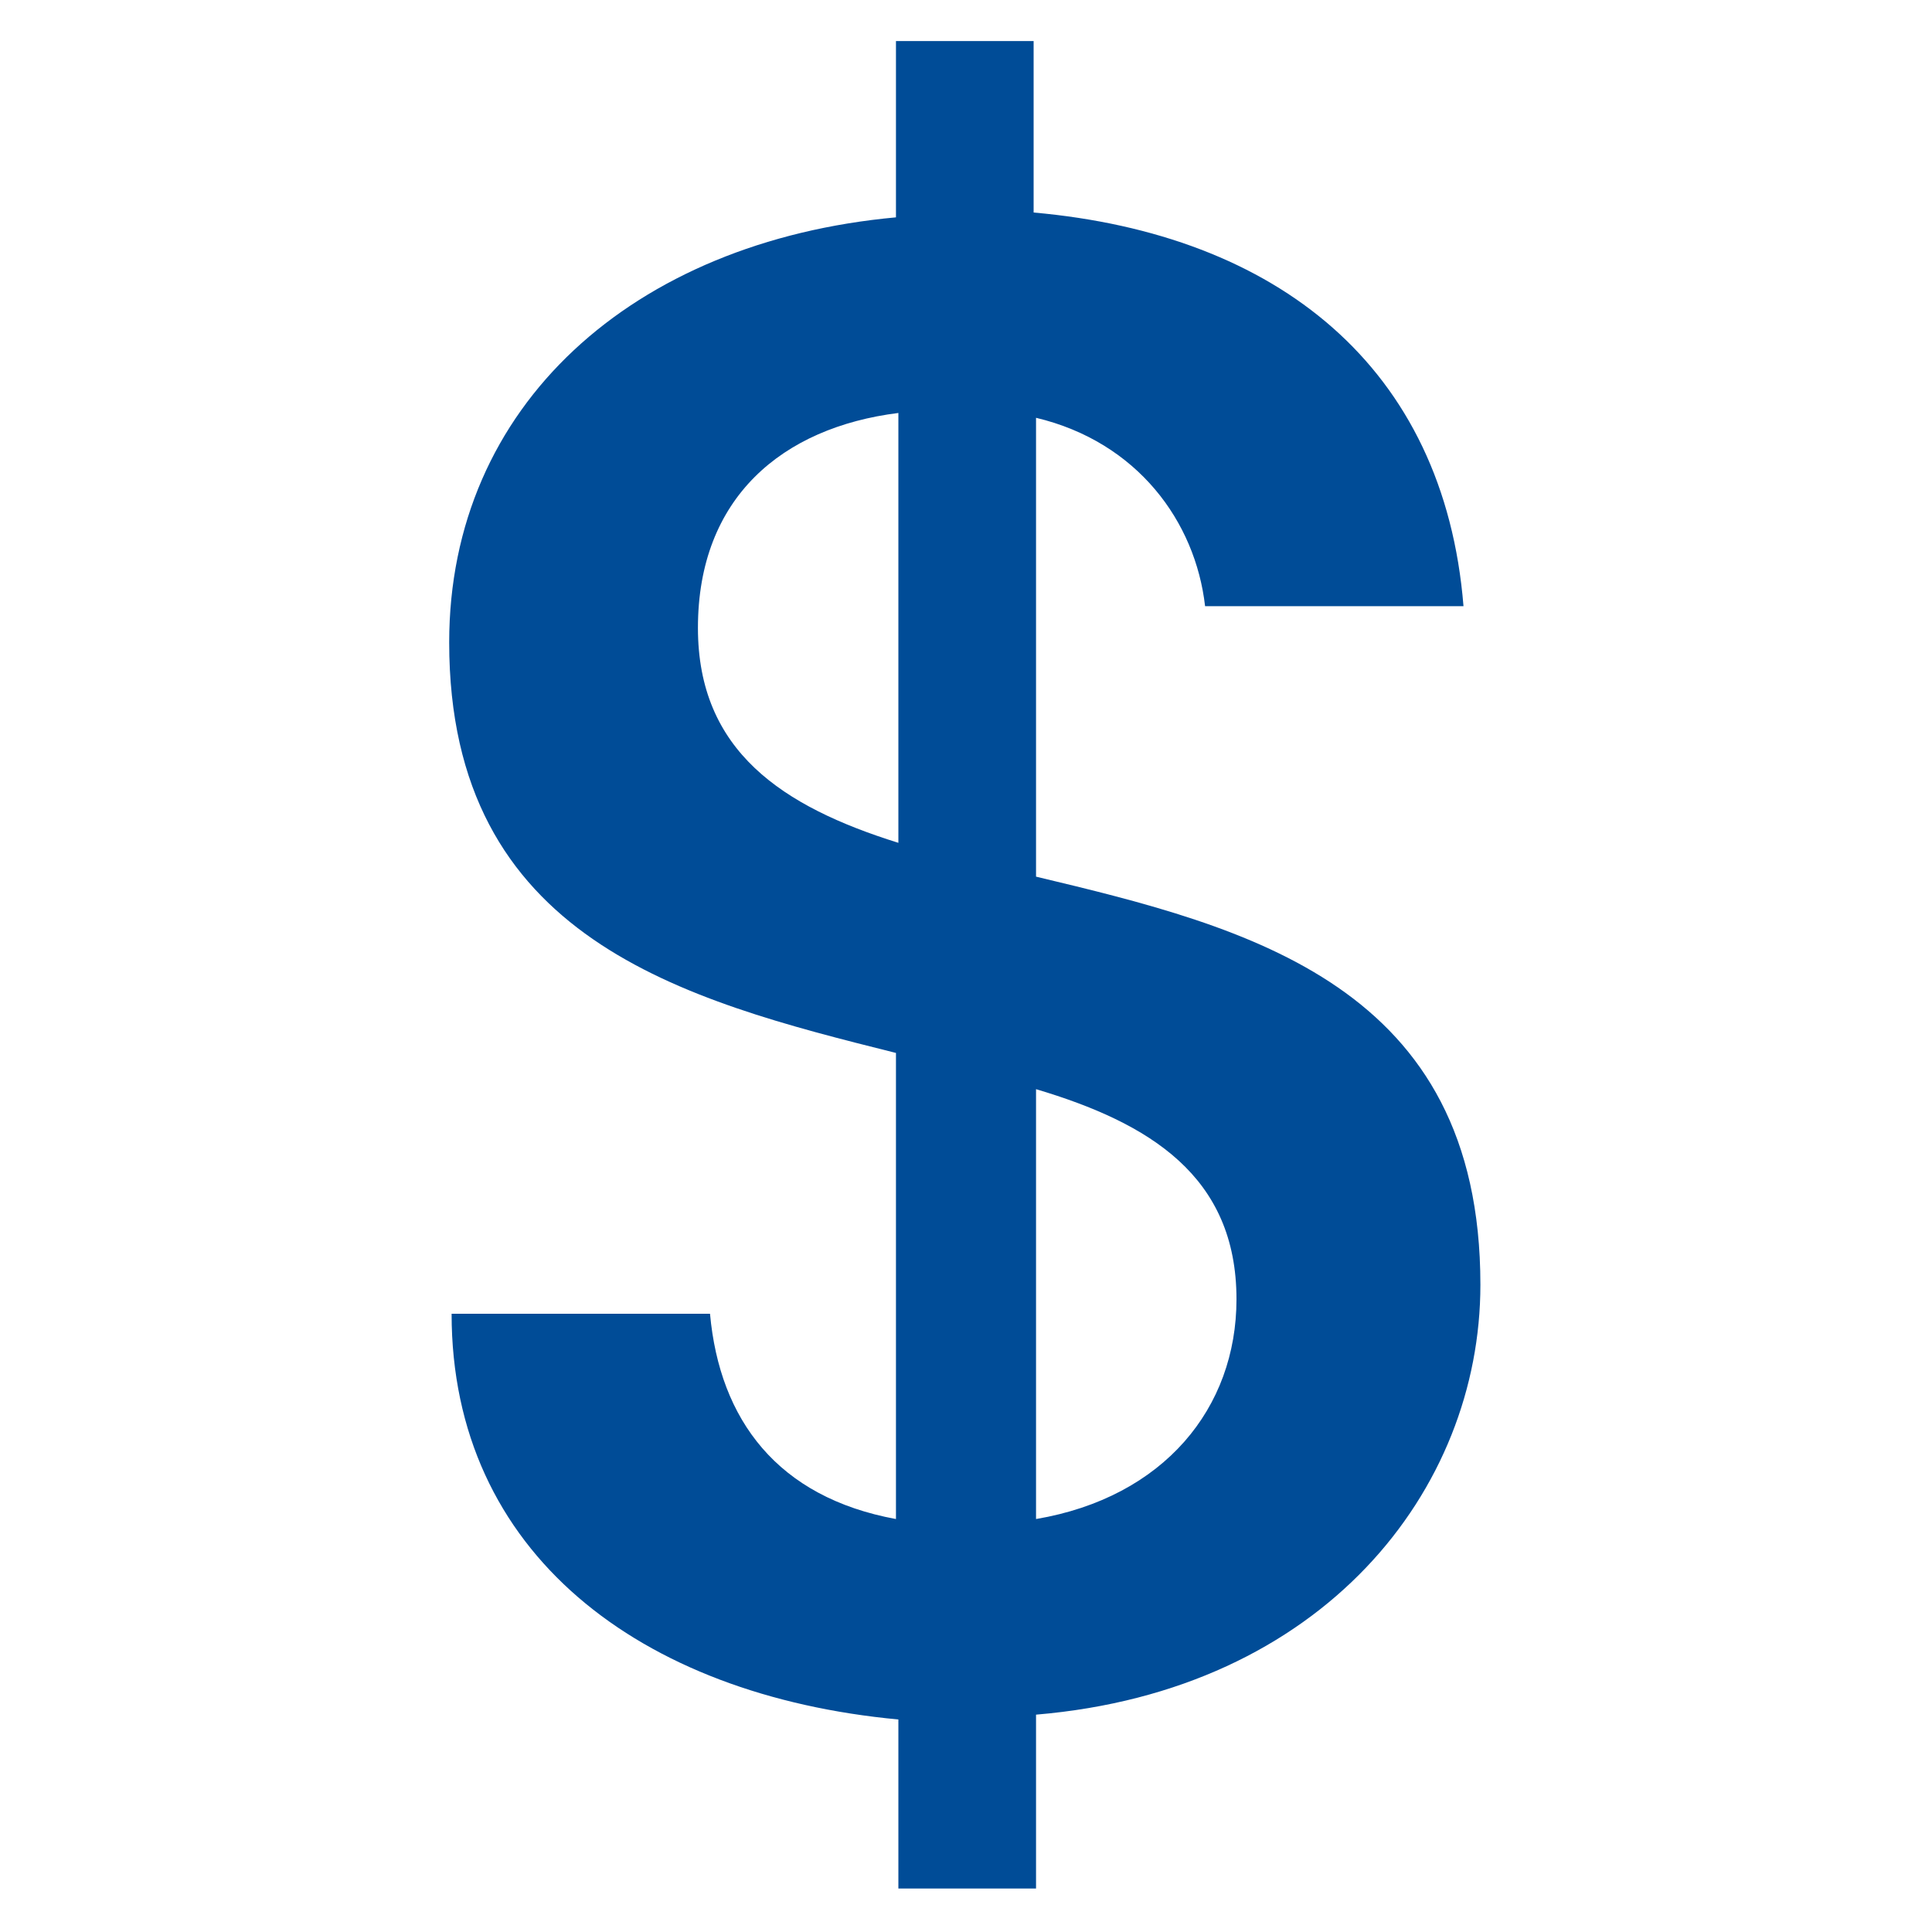 <?xml version="1.0" encoding="UTF-8"?>
<!-- Generator: Adobe Illustrator 27.7.0, SVG Export Plug-In . SVG Version: 6.00 Build 0)  -->
<svg xmlns="http://www.w3.org/2000/svg" xmlns:xlink="http://www.w3.org/1999/xlink" version="1.1" id="Layer_1" x="0px" y="0px" viewBox="0 0 80 80" xml:space="preserve">
<g>
	<path fill="#004C97" d="M37.2,71.2c-10.7-1-18.5-6.9-18.5-16.8h10.7c0.4,4.4,2.8,7.6,7.7,8.5V43.6c-8.8-2.2-18.5-4.7-18.5-17   c0-9.8,7.6-16.6,18.5-17.6V1.7h5.7v7.1c10.1,0.9,17,6.4,17.8,16.3H49.9c-0.4-3.5-2.8-6.8-7-7.8v19c8.8,2.1,18.4,4.5,18.4,16.9   c0,8.5-6.5,16.8-18.4,17.8v7.2h-5.7V71.2z M37.2,34.9V17.1c-4.8,0.6-8.3,3.5-8.3,8.9C28.9,31.1,32.4,33.4,37.2,34.9z M42.9,45.1   v17.8c5.3-0.9,8.3-4.6,8.3-9.1C51.2,48.7,47.6,46.5,42.9,45.1z"></path>
</g>
</svg>

